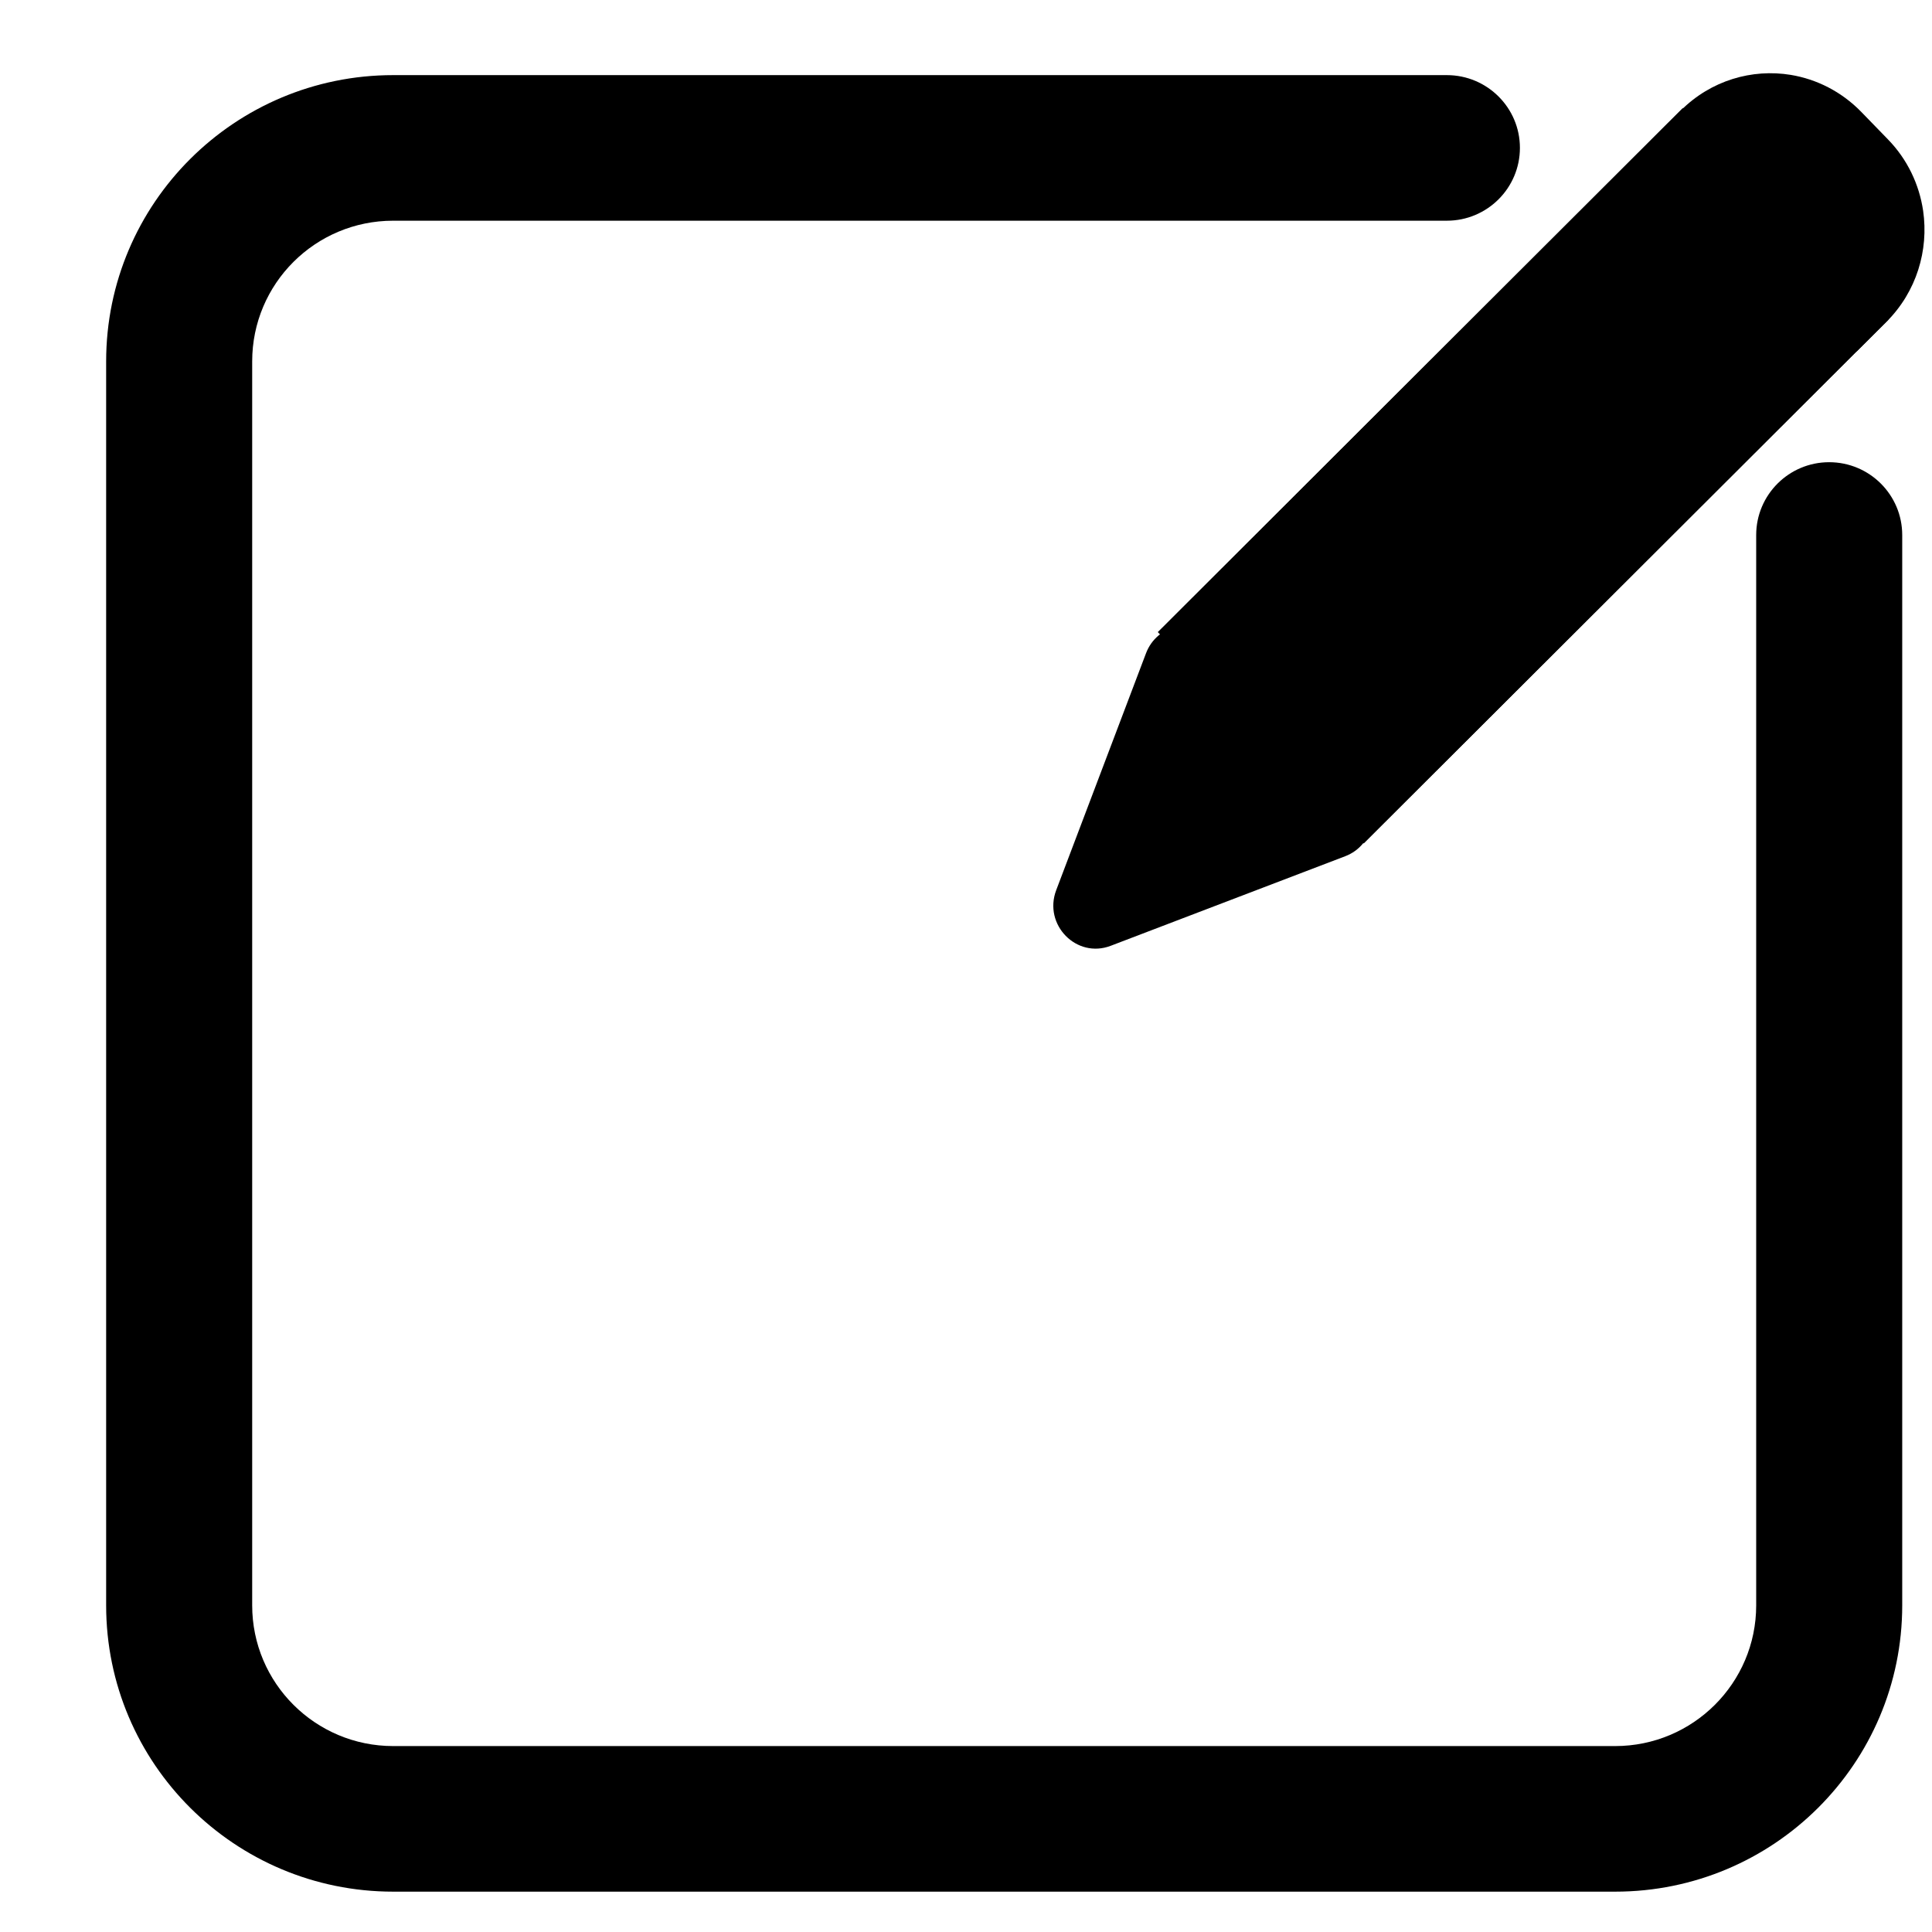 <svg width="17" height="17" viewBox="0 0 17 17" fill="none" xmlns="http://www.w3.org/2000/svg">
<path fill-rule="evenodd" clip-rule="evenodd" d="M3.46 1.942C2.774 1.942 2.219 2.496 2.219 3.18V14.126C2.219 14.809 2.774 15.364 3.46 15.364H14.212C14.897 15.364 15.453 14.809 15.453 14.126V4.708C15.453 4.354 15.741 4.067 16.095 4.067C16.45 4.067 16.738 4.354 16.738 4.708V14.126C16.738 15.517 15.607 16.645 14.212 16.645H3.46C2.065 16.645 0.934 15.517 0.934 14.126V3.18C0.934 1.789 2.065 0.661 3.46 0.661H12.731C13.086 0.661 13.374 0.948 13.374 1.301C13.374 1.655 13.086 1.942 12.731 1.942H3.46Z" fill="black"/>
<path d="M14.806 0.953L16.616 2.813L11.999 7.421L10.189 5.562L14.806 0.953Z" fill="black"/>
<path fill-rule="evenodd" clip-rule="evenodd" d="M14.813 2.8L14.793 2.779L11.992 5.575L12.012 5.595L14.813 2.8ZM14.806 0.953L10.189 5.562L11.999 7.421L16.616 2.813L14.806 0.953Z" fill="black"/>
<path fill-rule="evenodd" clip-rule="evenodd" d="M16.6 2.831C16.865 2.566 16.972 2.201 16.922 1.855C16.888 1.625 16.785 1.403 16.611 1.225L16.376 0.983C16.202 0.805 15.985 0.697 15.758 0.659C15.417 0.603 15.055 0.707 14.79 0.972L14.527 1.234L16.337 3.093L16.6 2.831Z" fill="black"/>
<path fill-rule="evenodd" clip-rule="evenodd" d="M11.837 7.534C12.091 7.437 12.162 7.108 11.971 6.913L10.698 5.617C10.507 5.422 10.181 5.492 10.084 5.748L9.294 7.832C9.178 8.137 9.473 8.438 9.774 8.322L11.837 7.534Z" fill="black"/>
</svg>
